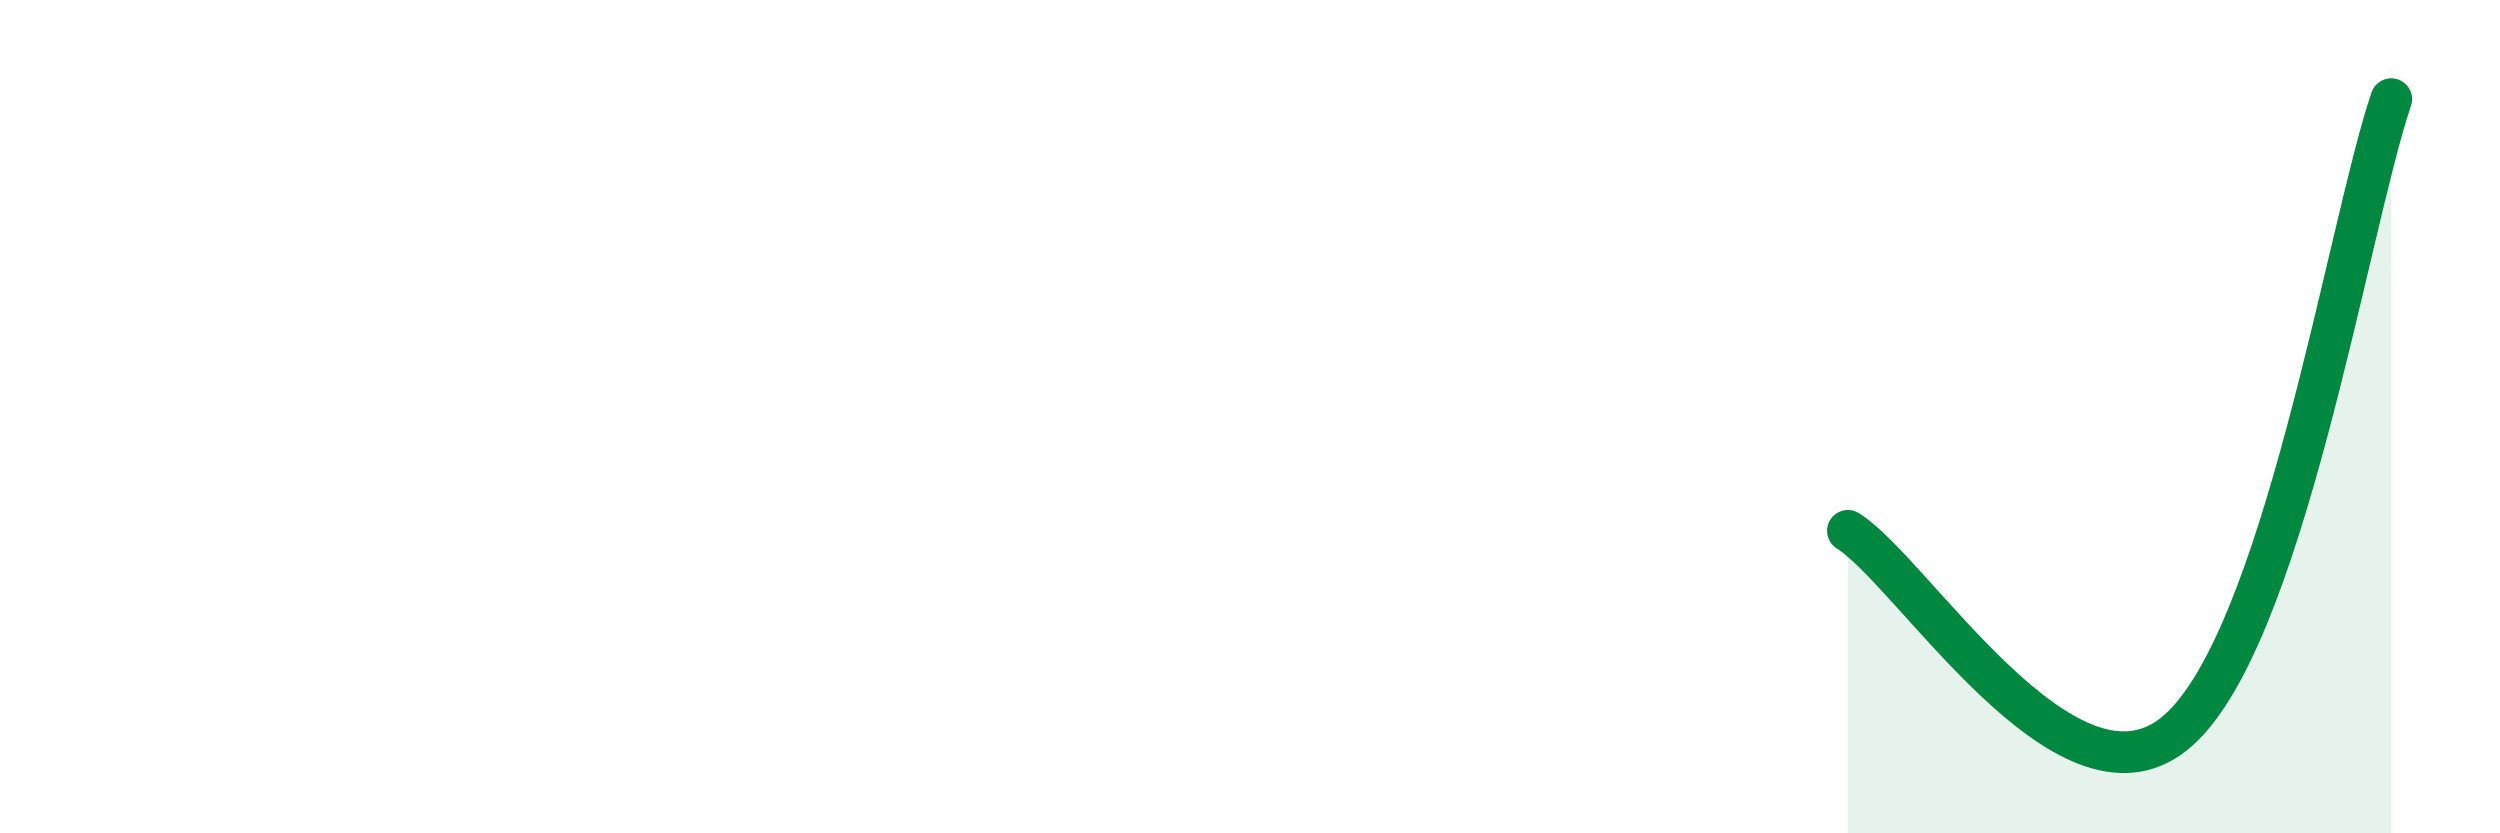 
    <svg width="60" height="20" viewBox="0 0 60 20" xmlns="http://www.w3.org/2000/svg">
      <path
        d="M 44.35,12.74 C 45.91,13.72 49.56,19.69 52.17,17.62 C 54.78,15.55 56.35,5.43 57.39,2.38L57.39 20L44.35 20Z"
        fill="#008740"
        opacity="0.1"
        stroke-linecap="round"
        stroke-linejoin="round"
      />
      <path
        d="M 44.35,12.74 C 45.91,13.72 49.56,19.69 52.17,17.62 C 54.78,15.55 56.35,5.43 57.39,2.38"
        stroke="#008740"
        stroke-width="1"
        fill="none"
        stroke-linecap="round"
        stroke-linejoin="round"
      />
    </svg>
  